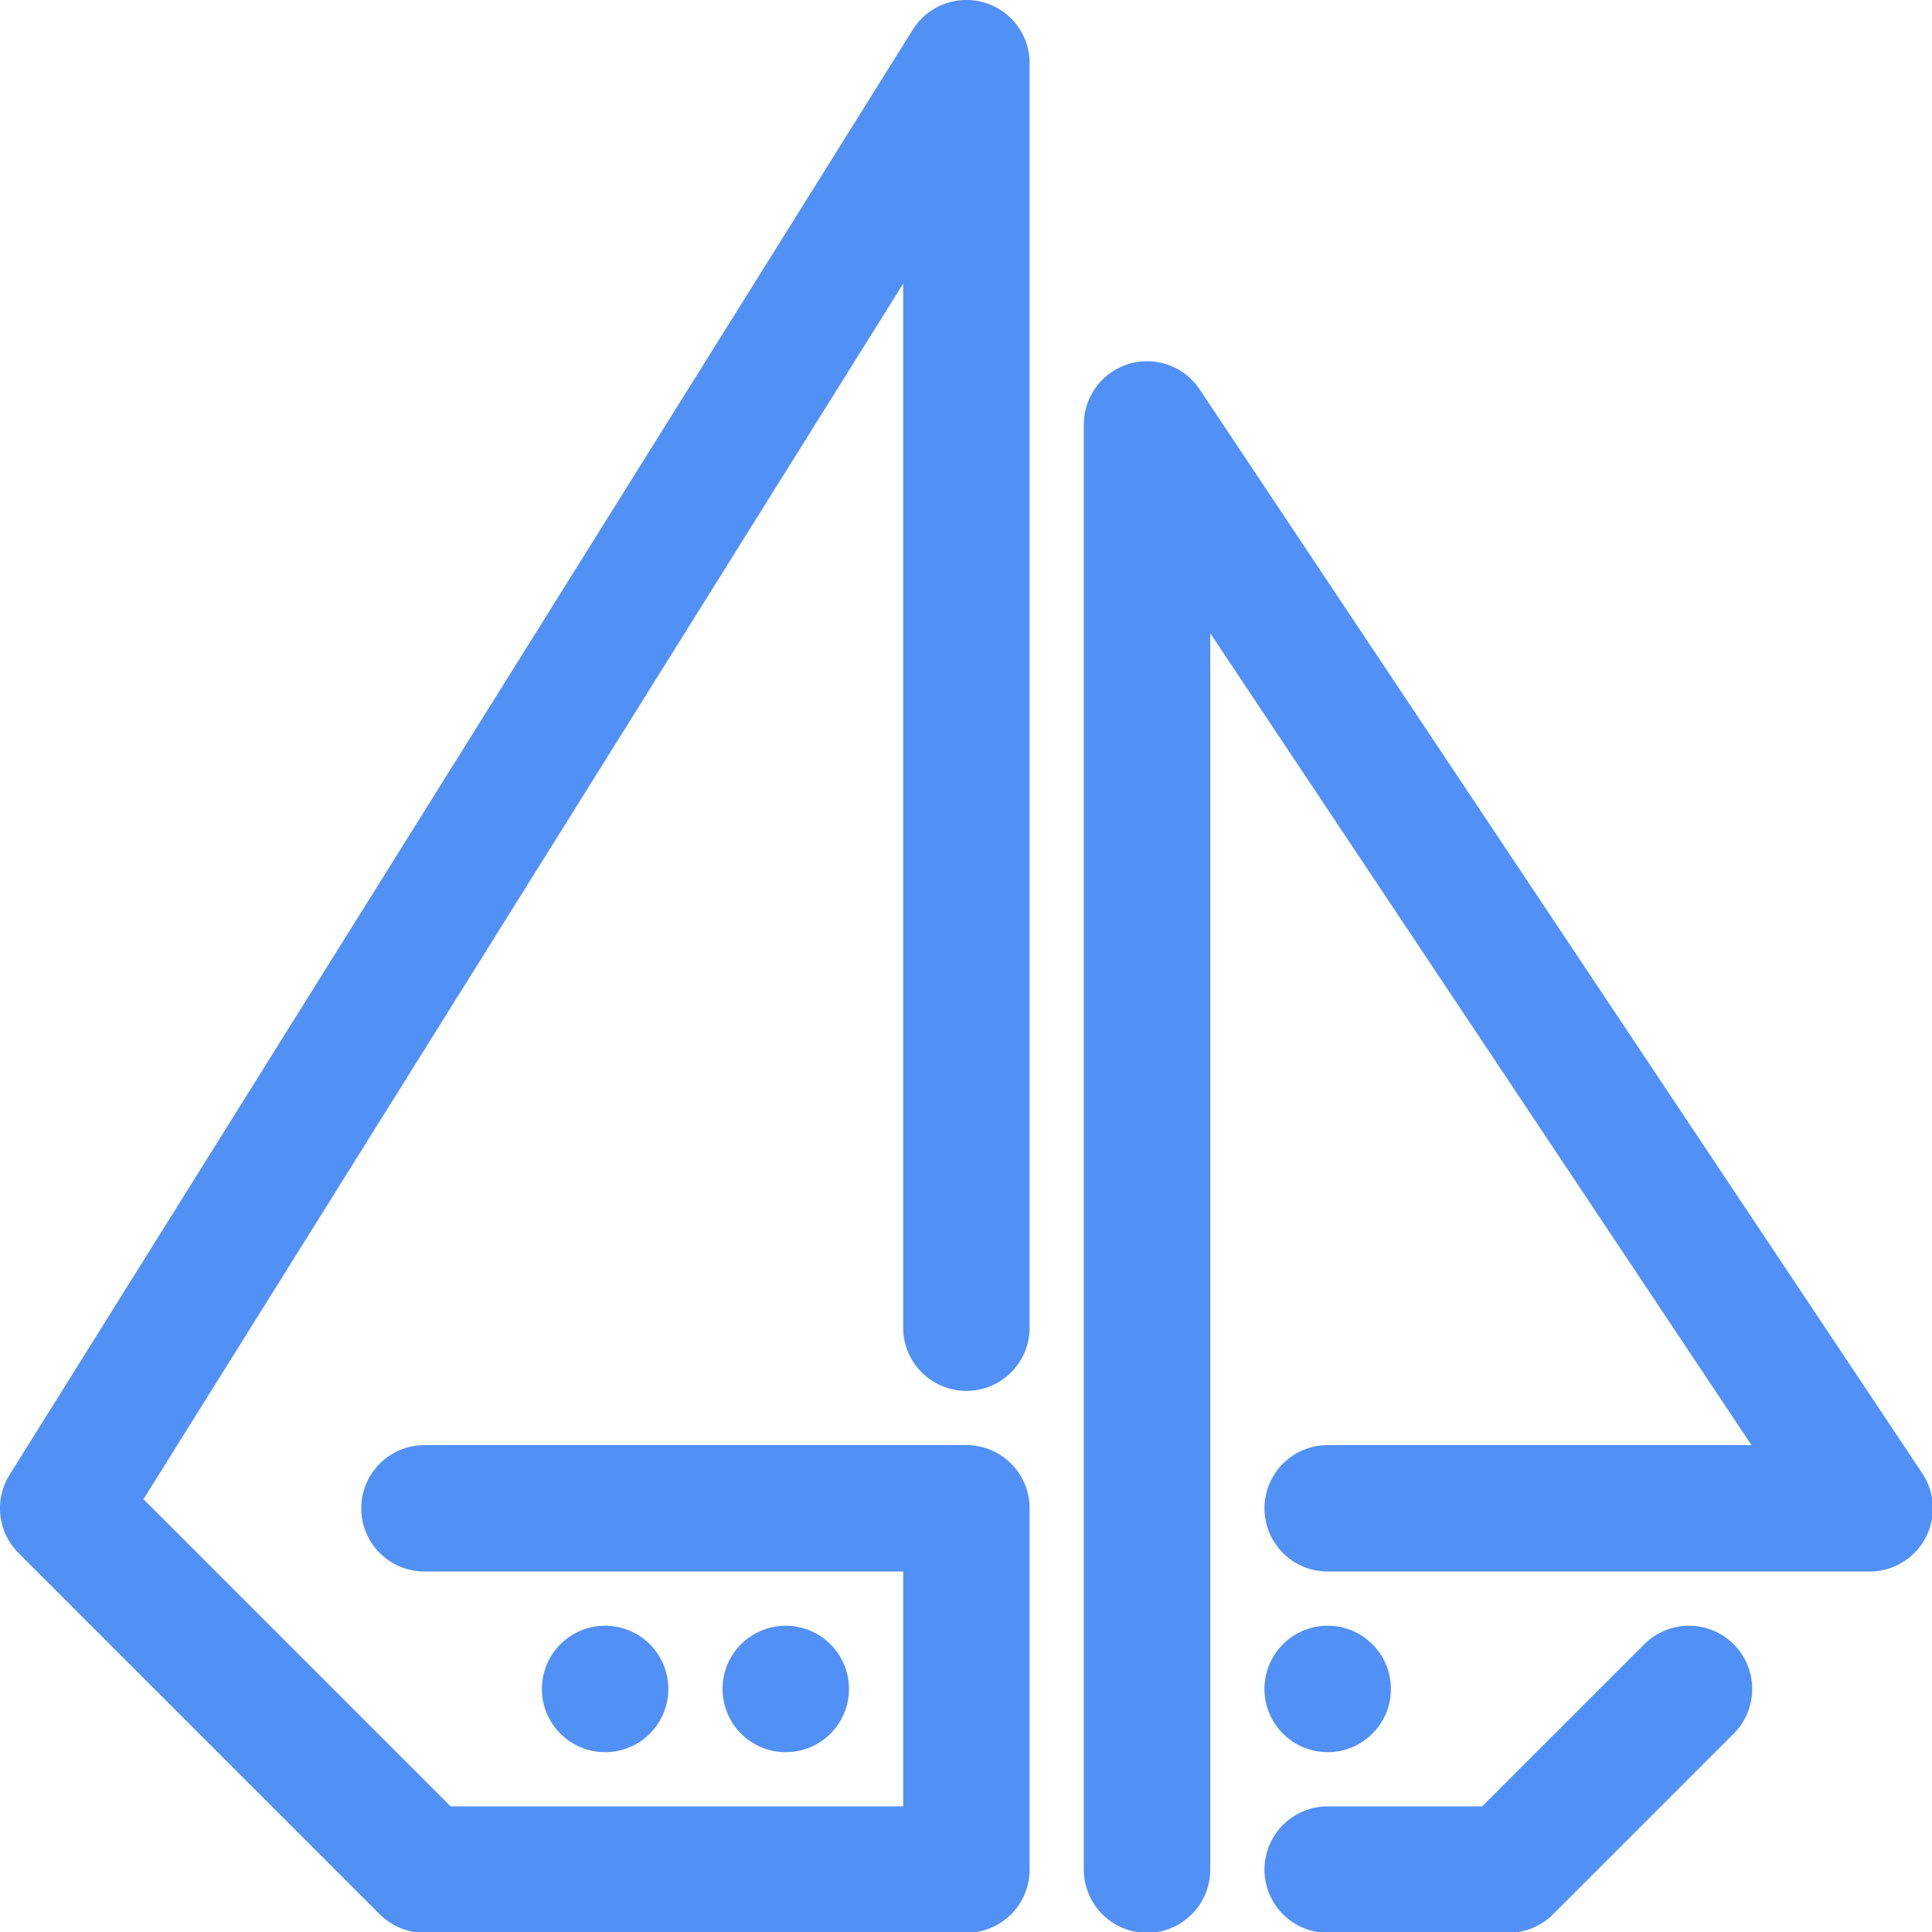 <?xml version="1.0" encoding="UTF-8"?>
<!-- Created with Inkscape (http://www.inkscape.org/) -->
<svg width="10cm" height="10cm" version="1.1" viewBox="0 0 100 100" xmlns="http://www.w3.org/2000/svg">
 <g transform="matrix(.935 0 0 .935 3.271 3.27)">
  <g fill="none" stroke="#5190f5" stroke-linecap="round" stroke-linejoin="round" stroke-width="7">
   <path id="big" d="m20 80h30v20h-30l-20-20 50-80v70" style="paint-order:normal"/>
   <path id="small" d="m60 100v-80l40 60h-30" style="paint-order:normal"/>
   <path d="m70 100h10l10-10" style="paint-order:normal"/>
  </g>
  <g fill="#5190f5" stroke-width="0">
   <circle cx="70" cy="90" r="3.5"/>
   <circle cx="40" cy="90" r="3.5"/>
   <circle cx="30" cy="90" r="3.5"/>
  </g>
 </g>
</svg>
